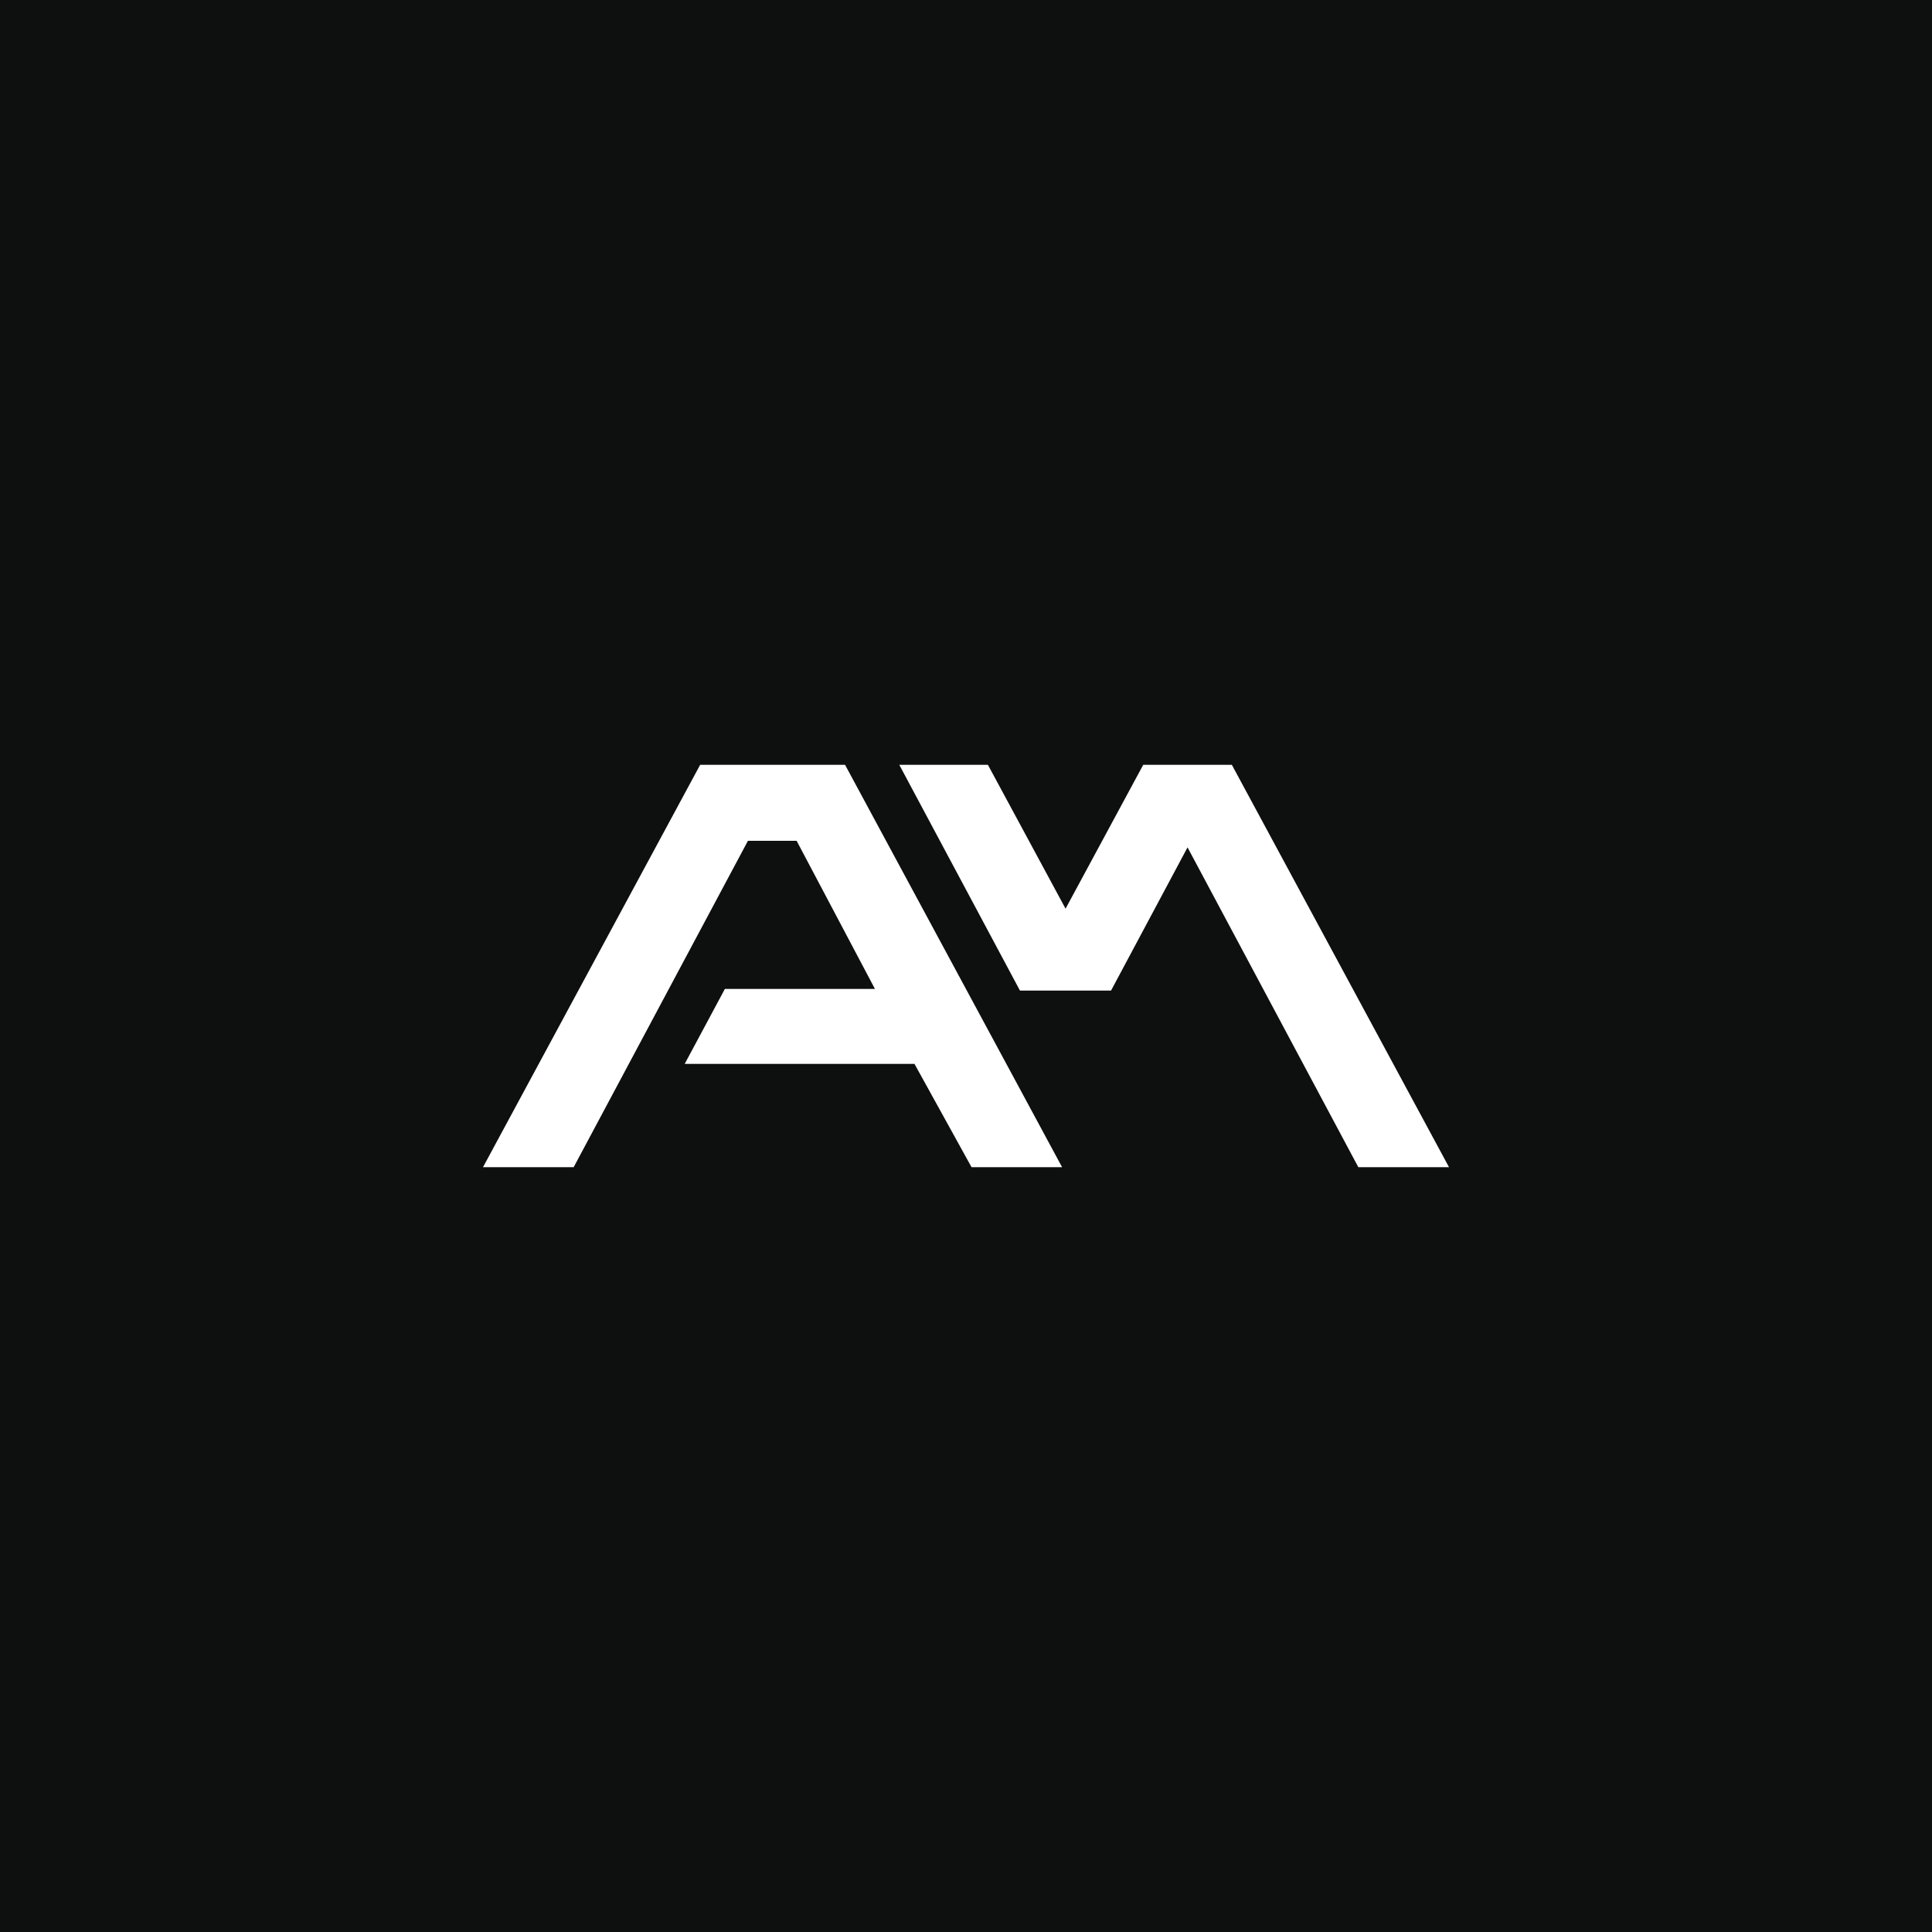 <?xml version="1.0" encoding="utf-8"?>
<!-- Generator: Adobe Illustrator 22.1.0, SVG Export Plug-In . SVG Version: 6.00 Build 0)  -->
<svg version="1.1" id="Слой_1" xmlns="http://www.w3.org/2000/svg" xmlns:xlink="http://www.w3.org/1999/xlink" x="0px" y="0px"
	 viewBox="0 0 1500 1500" style="enable-background:new 0 0 1500 1500;" xml:space="preserve">
<style type="text/css">
	.st0{fill:#0E0F0F;}
	.st1{fill:#FFFFFF;}
</style>
<rect class="st0" width="1500" height="1500"/>
<g>
	<g>
		<polygon class="st1" points="642.1,593.8 612.3,593.8 587.4,593.8 547.5,593.8 543.6,593.8 375,906.2 445.4,906.2 580.7,652.8 
			618.5,652.8 679.3,767.8 562.8,767.8 531.6,826 710,826 754.3,906.2 824.6,906.2 656.1,593.8 		"/>
		<polygon class="st1" points="1125,906.2 956.4,593.8 956.3,593.8 887.7,593.8 887.6,593.8 827.3,705.5 767,593.8 698.2,593.8 
			791.9,769.1 793,769.1 861.5,769.1 862.6,769.1 922,657.9 1054.6,906.2 		"/>
	</g>
</g>
</svg>
